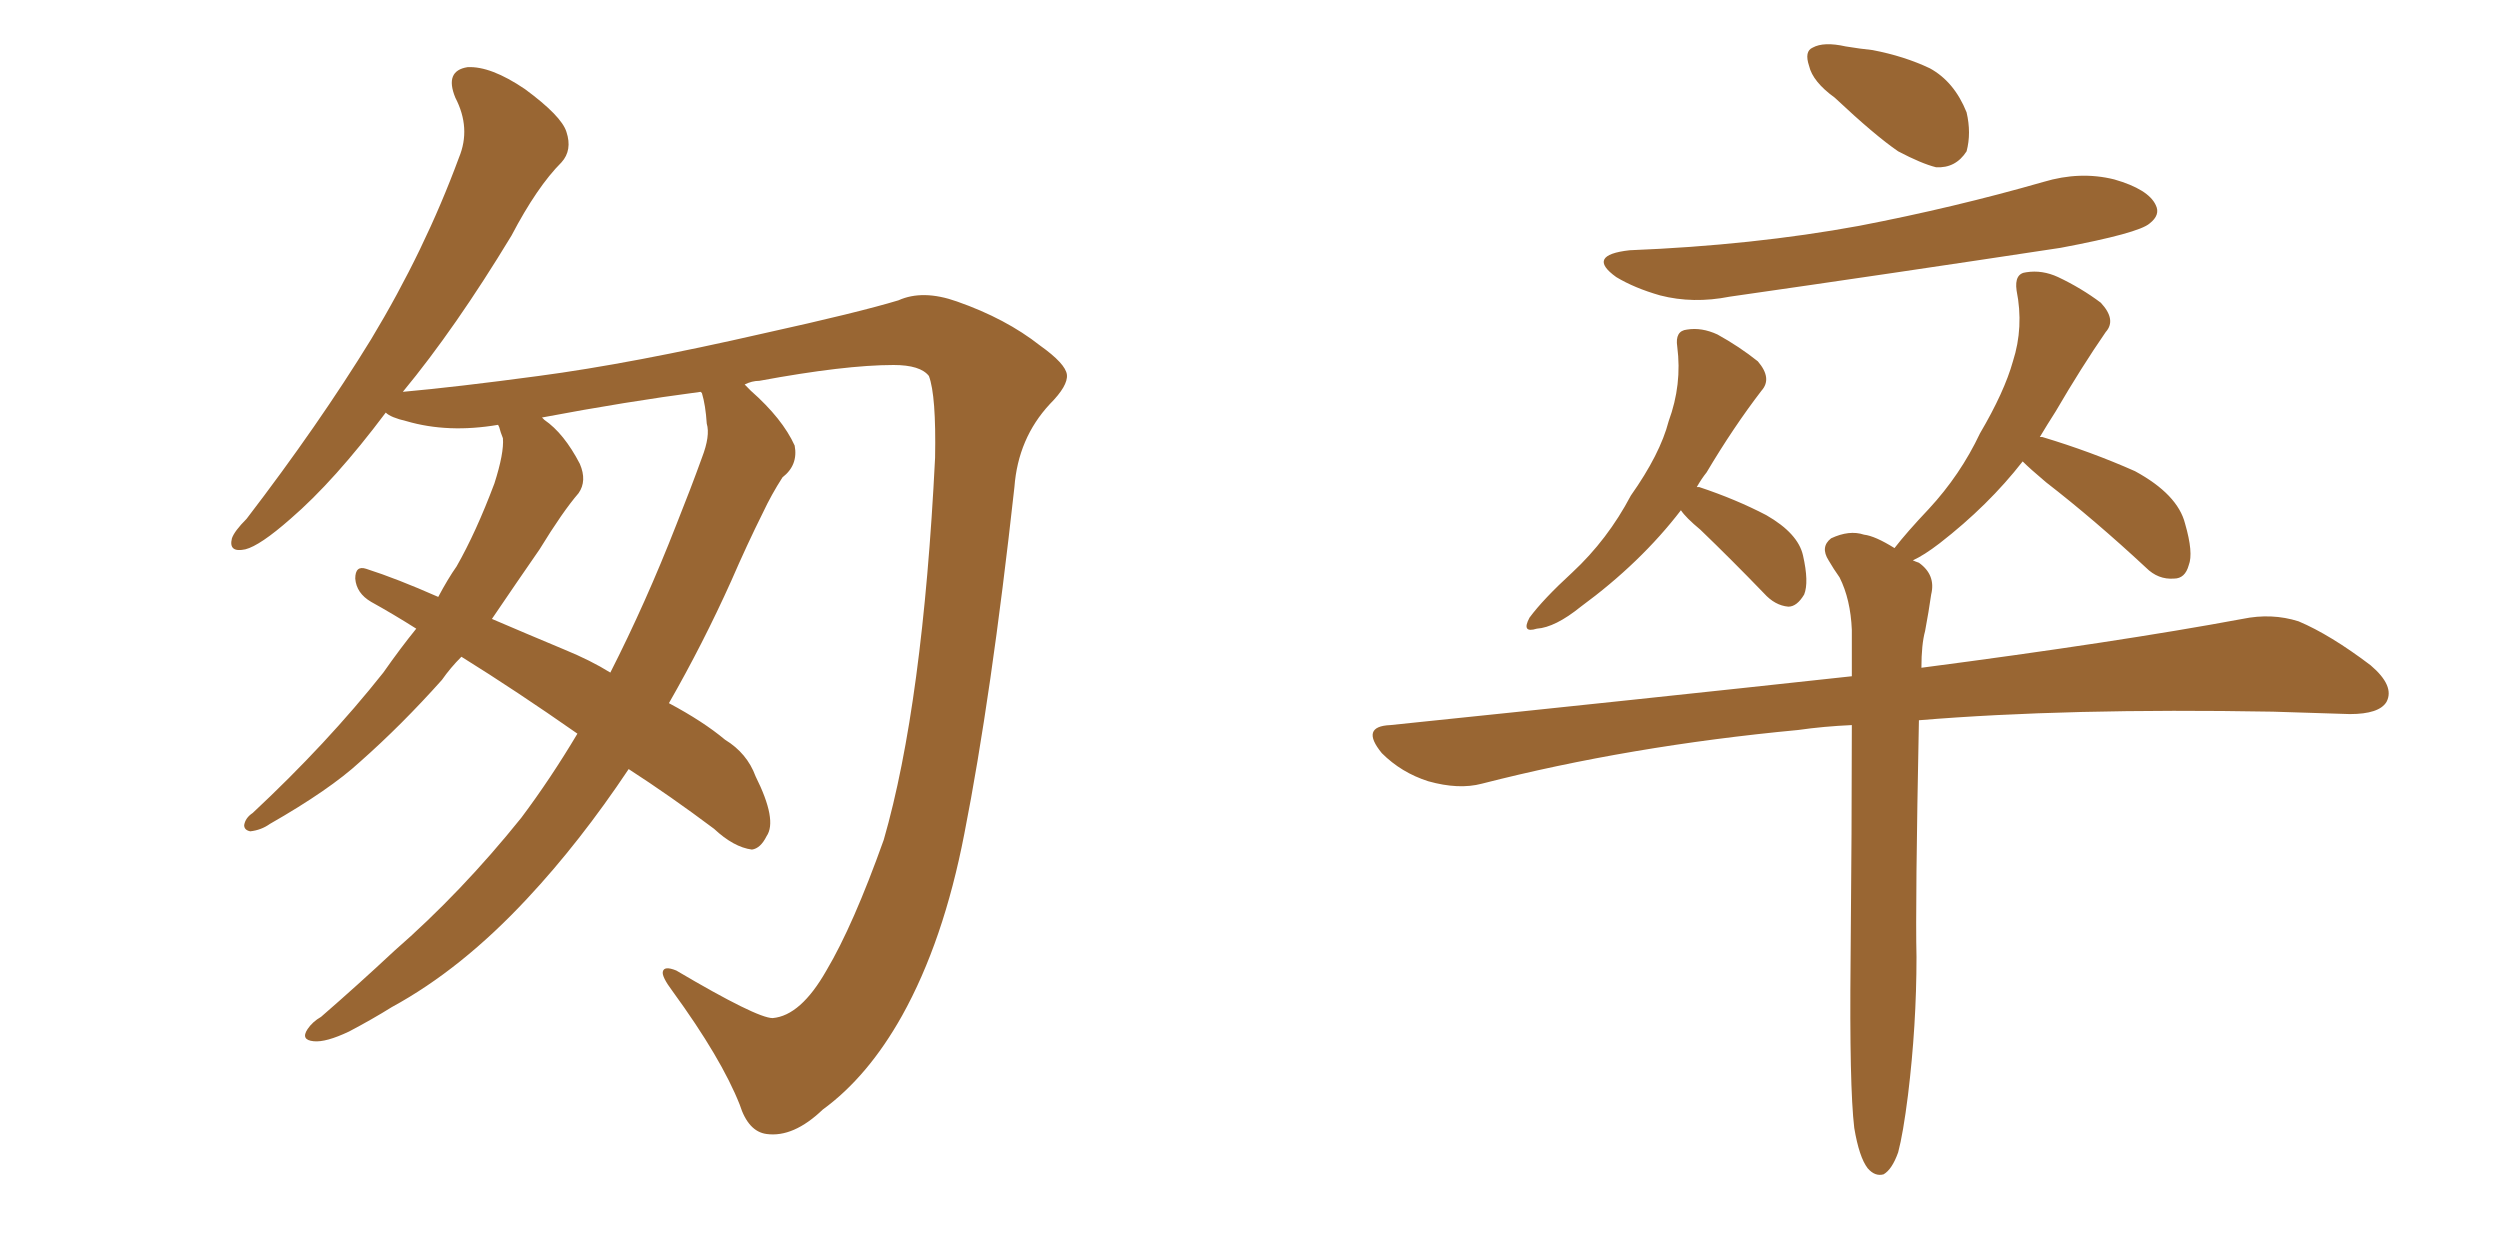 <svg xmlns="http://www.w3.org/2000/svg" xmlns:xlink="http://www.w3.org/1999/xlink" width="300" height="150"><path fill="#996633" padding="10" d="M55.37 78.81L55.37 78.81Q54.05 80.13 53.03 81.59L53.03 81.59Q48.19 87.01 43.21 91.41L43.21 91.41Q39.55 94.78 32.37 98.88L32.37 98.88Q31.35 99.61 30.03 99.76L30.03 99.76Q29.30 99.61 29.30 99.02L29.30 99.02Q29.44 98.14 30.32 97.56L30.32 97.56Q39.26 89.21 46.00 80.71L46.00 80.71Q48.05 77.78 49.95 75.44L49.95 75.44Q47.17 73.68 44.53 72.22L44.53 72.22Q42.77 71.19 42.63 69.43L42.63 69.43Q42.63 67.82 43.95 68.26L43.95 68.26Q47.61 69.43 52.59 71.63L52.59 71.63Q53.76 69.43 54.79 67.97L54.79 67.97Q57.13 63.87 59.33 58.01L59.33 58.01Q60.50 54.35 60.35 52.59L60.35 52.59Q60.06 51.86 59.91 51.27L59.91 51.27Q59.77 50.98 59.77 50.98L59.77 50.98Q53.76 52.00 48.78 50.54L48.78 50.54Q46.88 50.10 46.29 49.51L46.29 49.51Q40.14 57.71 34.86 62.26L34.86 62.26Q31.20 65.48 29.44 65.92L29.44 65.92Q27.39 66.36 27.83 64.60L27.83 64.60Q28.13 63.72 29.59 62.26L29.59 62.26Q38.23 50.98 44.53 40.72L44.53 40.72Q50.98 30.03 55.08 18.90L55.08 18.90Q56.54 15.38 54.64 11.72L54.64 11.72Q53.32 8.50 56.10 8.06L56.10 8.06Q58.89 7.91 62.99 10.69L62.99 10.69Q67.38 13.92 67.97 15.82L67.97 15.82Q68.70 18.02 67.38 19.48L67.38 19.48Q64.45 22.41 61.38 28.27L61.38 28.27Q54.64 39.40 48.34 47.02L48.34 47.02Q54.79 46.44 64.60 45.12L64.60 45.12Q75.73 43.65 91.70 39.99L91.70 39.99Q102.98 37.50 107.81 36.04L107.81 36.04Q110.74 34.72 114.84 36.18L114.84 36.18Q120.70 38.23 124.80 41.46L124.80 41.46Q127.88 43.65 128.03 44.97L128.03 44.97Q128.17 46.29 125.98 48.49L125.98 48.49Q122.17 52.59 121.73 58.45L121.73 58.45Q118.95 83.64 115.72 100.05L115.72 100.05Q113.23 112.94 108.25 121.88L108.25 121.88Q104.15 129.20 98.73 133.15L98.73 133.15Q95.21 136.52 91.99 136.08L91.99 136.08Q89.79 135.79 88.77 132.57L88.77 132.57Q86.57 127.00 80.71 118.95L80.71 118.95Q79.39 117.19 79.54 116.60L79.54 116.60Q79.69 115.87 81.15 116.46L81.15 116.46Q90.82 122.17 92.72 122.17L92.72 122.17Q96.09 121.88 99.17 116.46L99.17 116.46Q102.39 111.04 106.05 100.78L106.05 100.78Q110.74 84.52 112.21 54.93L112.21 54.93Q112.35 47.46 111.47 45.12L111.47 45.12Q110.45 43.80 107.23 43.80L107.23 43.80Q101.37 43.80 91.11 45.70L91.11 45.70Q90.23 45.70 89.36 46.14L89.36 46.14Q89.65 46.44 90.09 46.88L90.09 46.88Q93.90 50.24 95.36 53.47L95.36 53.47Q95.80 55.81 93.90 57.28L93.90 57.28Q92.58 59.33 91.55 61.52L91.55 61.52Q89.65 65.33 87.74 69.73L87.74 69.73Q84.38 77.20 80.27 84.38L80.27 84.38Q84.38 86.57 87.01 88.77L87.01 88.77Q89.65 90.38 90.67 93.16L90.67 93.16Q93.31 98.44 91.99 100.34L91.99 100.34Q91.26 101.81 90.23 101.95L90.23 101.95Q88.04 101.66 85.69 99.46L85.69 99.46Q80.42 95.51 75.44 92.29L75.44 92.29Q69.58 101.07 63.28 107.81L63.28 107.81Q55.37 116.31 47.02 120.85L47.02 120.85Q44.68 122.31 41.89 123.78L41.89 123.78Q39.11 125.10 37.65 124.95L37.65 124.95Q36.04 124.80 36.91 123.49L36.91 123.49Q37.50 122.61 38.53 122.02L38.53 122.02Q42.92 118.21 47.31 114.11L47.31 114.11Q55.37 107.08 62.55 98.14L62.55 98.14Q66.06 93.46 69.29 88.04L69.29 88.04Q61.96 82.91 55.37 78.81ZM67.68 77.93L67.68 77.93L67.68 77.93Q70.90 79.25 73.24 80.71L73.24 80.71Q77.49 72.36 81.15 62.99L81.15 62.99Q82.91 58.59 84.23 54.93L84.23 54.93Q85.25 52.29 84.81 50.83L84.81 50.83Q84.67 48.63 84.23 47.17L84.23 47.17Q84.08 47.02 84.08 47.02L84.08 47.02Q75.15 48.19 65.04 50.10L65.04 50.10Q65.19 50.24 65.33 50.39L65.33 50.39Q67.68 52.00 69.58 55.66L69.58 55.66Q70.46 57.71 69.43 59.18L69.43 59.18Q67.53 61.38 64.75 65.92L64.75 65.92Q62.11 69.73 59.03 74.27L59.03 74.27Q63.13 76.03 67.68 77.93ZM220.17 11.72L220.17 11.72Q217.53 9.81 217.09 7.91L217.09 7.91Q216.50 6.15 217.53 5.71L217.53 5.71Q218.85 4.98 221.48 5.57L221.48 5.57Q223.24 5.86 224.71 6.01L224.71 6.01Q228.52 6.74 231.59 8.20L231.59 8.20Q234.52 9.81 235.99 13.48L235.99 13.48Q236.57 15.97 235.99 18.16L235.99 18.16Q234.67 20.21 232.32 20.07L232.32 20.07Q230.57 19.63 227.78 18.16L227.78 18.16Q225 16.26 220.17 11.72ZM195.56 30.03L195.56 30.03Q210.35 29.44 223.10 27.10L223.10 27.10Q234.52 24.90 245.21 21.83L245.21 21.83Q249.61 20.51 253.71 21.53L253.71 21.53Q257.81 22.71 258.69 24.61L258.69 24.61Q259.28 25.78 257.96 26.81L257.96 26.81Q256.64 27.98 247.27 29.74L247.27 29.74Q227.05 32.81 207.57 35.60L207.57 35.60Q203.17 36.47 199.22 35.45L199.22 35.45Q196.14 34.57 193.95 33.25L193.95 33.25Q190.28 30.62 195.56 30.03ZM201.71 61.23L201.71 61.23Q196.88 67.53 189.70 72.80L189.70 72.80Q186.62 75.29 184.42 75.44L184.42 75.44Q182.52 76.03 183.54 74.12L183.54 74.12Q185.16 71.92 188.67 68.70L188.67 68.70Q192.92 64.75 195.70 59.47L195.70 59.47Q199.22 54.49 200.24 50.54L200.24 50.54Q201.86 46.14 201.27 41.60L201.27 41.60Q200.98 39.70 202.44 39.55L202.44 39.55Q204.20 39.26 206.10 40.14L206.10 40.14Q208.74 41.60 210.94 43.36L210.94 43.36Q212.70 45.41 211.38 46.88L211.38 46.88Q208.01 51.27 204.79 56.69L204.79 56.69Q204.20 57.42 203.61 58.45L203.61 58.45Q203.91 58.45 203.91 58.45L203.91 58.45Q208.30 59.91 211.96 61.82L211.96 61.82Q215.77 64.01 216.36 66.65L216.36 66.65Q217.09 69.87 216.50 71.34L216.50 71.34Q215.63 72.80 214.60 72.80L214.60 72.80Q212.99 72.66 211.67 71.19L211.67 71.19Q207.71 67.09 204.05 63.57L204.05 63.57Q202.29 62.11 201.71 61.23ZM222.51 135.35L222.51 135.35L222.51 135.35Q221.92 130.37 222.07 115.28L222.07 115.28Q222.22 99.02 222.22 87.01L222.22 87.01Q218.85 87.16 215.77 87.60L215.77 87.60Q195.56 89.50 177.83 94.04L177.83 94.04Q175.05 94.78 171.39 93.75L171.39 93.75Q168.16 92.72 165.82 90.38L165.82 90.38Q163.18 87.16 166.85 87.01L166.85 87.01Q196.58 83.94 222.22 81.15L222.22 81.15Q222.22 78.22 222.22 75.59L222.22 75.59Q222.07 71.92 220.75 69.29L220.75 69.29Q220.02 68.26 219.43 67.24L219.43 67.24Q218.41 65.63 219.73 64.60L219.73 64.60Q221.92 63.57 223.68 64.16L223.68 64.16Q225 64.31 227.34 65.77L227.34 65.77Q228.81 63.87 231.45 61.08L231.45 61.08Q235.25 56.98 237.60 52.00L237.60 52.00Q240.53 47.02 241.55 43.36L241.55 43.36Q242.87 39.26 241.99 34.86L241.99 34.86Q241.70 32.81 243.16 32.67L243.16 32.67Q245.07 32.37 246.97 33.25L246.97 33.25Q249.76 34.57 252.10 36.33L252.10 36.33Q254.00 38.38 252.69 39.84L252.69 39.84Q249.76 44.09 246.68 49.37L246.68 49.37Q245.65 50.98 244.78 52.44L244.78 52.44Q245.07 52.44 245.07 52.44L245.07 52.44Q250.93 54.20 256.20 56.54L256.20 56.54Q261.33 59.33 262.21 62.84L262.21 62.84Q263.23 66.36 262.65 67.82L262.65 67.82Q262.21 69.43 260.89 69.43L260.89 69.43Q258.98 69.58 257.52 68.12L257.52 68.12Q251.37 62.40 245.51 57.86L245.51 57.86Q243.60 56.25 242.72 55.37L242.72 55.37Q238.62 60.64 232.76 65.19L232.76 65.19Q230.86 66.65 229.54 67.24L229.54 67.24Q229.83 67.38 230.27 67.53L230.27 67.53Q232.32 68.99 231.74 71.34L231.74 71.34Q231.45 73.39 231.01 75.73L231.01 75.73Q230.57 77.34 230.57 80.13L230.57 80.13Q254.15 77.05 269.09 74.27L269.09 74.27Q272.61 73.54 275.83 74.56L275.83 74.56Q279.64 76.17 284.47 79.83L284.47 79.83Q287.40 82.32 286.38 84.23L286.38 84.23Q285.50 85.69 281.98 85.69L281.98 85.69Q277.73 85.55 272.75 85.40L272.75 85.40Q248.00 84.96 230.27 86.43L230.27 86.43Q229.83 108.54 229.98 114.84L229.98 114.84Q229.98 123.05 228.96 131.40L228.96 131.40Q228.37 136.08 227.78 138.28L227.78 138.28Q227.05 140.33 226.03 140.92L226.03 140.92Q225 141.21 224.12 140.19L224.12 140.19Q223.10 138.87 222.51 135.35Z"/></svg>